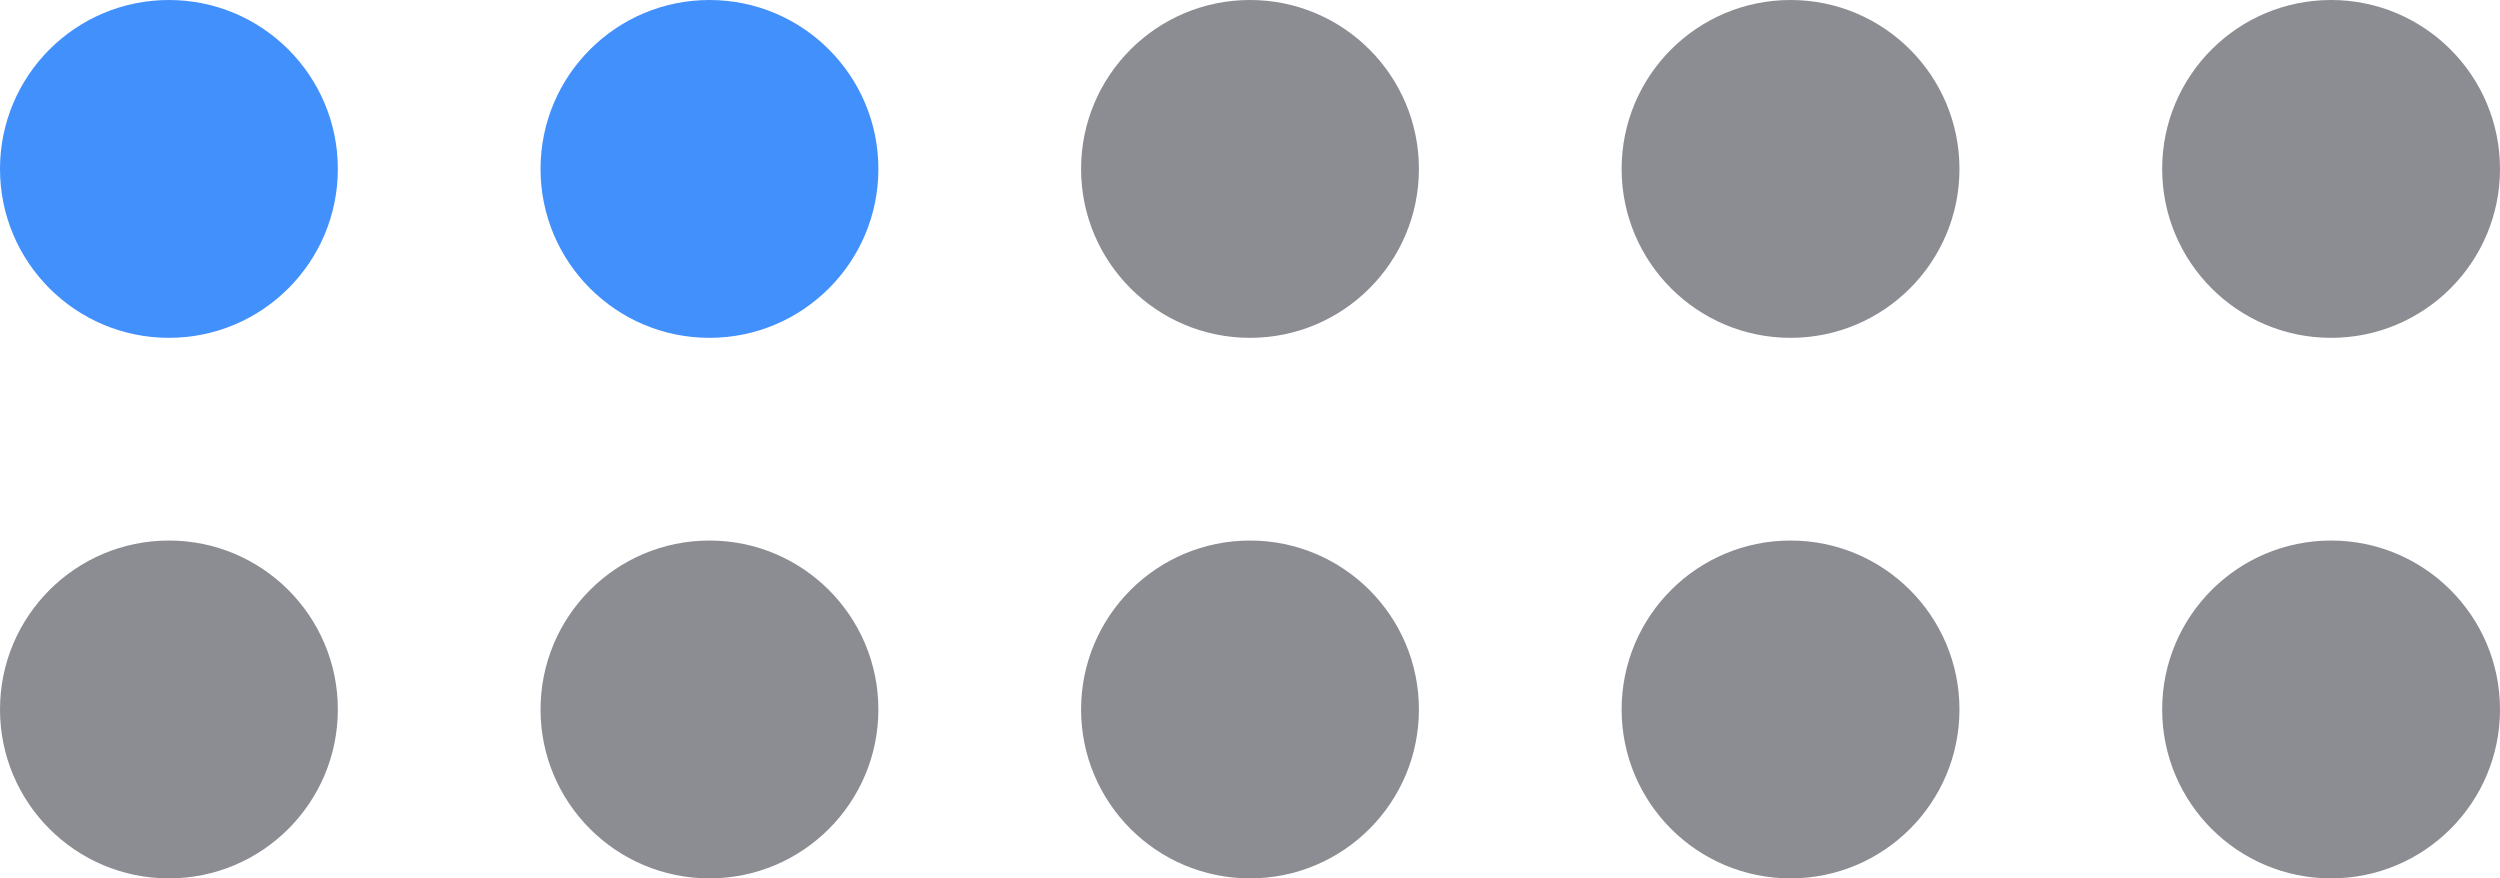 <?xml version="1.0" encoding="UTF-8"?> <svg xmlns="http://www.w3.org/2000/svg" width="37" height="13" viewBox="0 0 37 13" fill="none"><circle cx="2.5" cy="2.5" r="2.5" fill="#4190FC"></circle><circle cx="10.5" cy="2.5" r="2.5" fill="#4190FC"></circle><circle cx="18.5" cy="2.5" r="2.5" fill="#3E414C" fill-opacity="0.6"></circle><circle cx="26.5" cy="2.5" r="2.5" fill="#3E414C" fill-opacity="0.6"></circle><circle cx="34.5" cy="2.5" r="2.5" fill="#3E414C" fill-opacity="0.6"></circle><circle cx="2.5" cy="10.5" r="2.5" fill="#3E414C" fill-opacity="0.6"></circle><circle cx="10.5" cy="10.5" r="2.5" fill="#3E414C" fill-opacity="0.6"></circle><circle cx="18.5" cy="10.5" r="2.5" fill="#3E414C" fill-opacity="0.6"></circle><circle cx="26.5" cy="10.5" r="2.5" fill="#3E414C" fill-opacity="0.6"></circle><circle cx="34.5" cy="10.5" r="2.5" fill="#3E414C" fill-opacity="0.6"></circle></svg> 